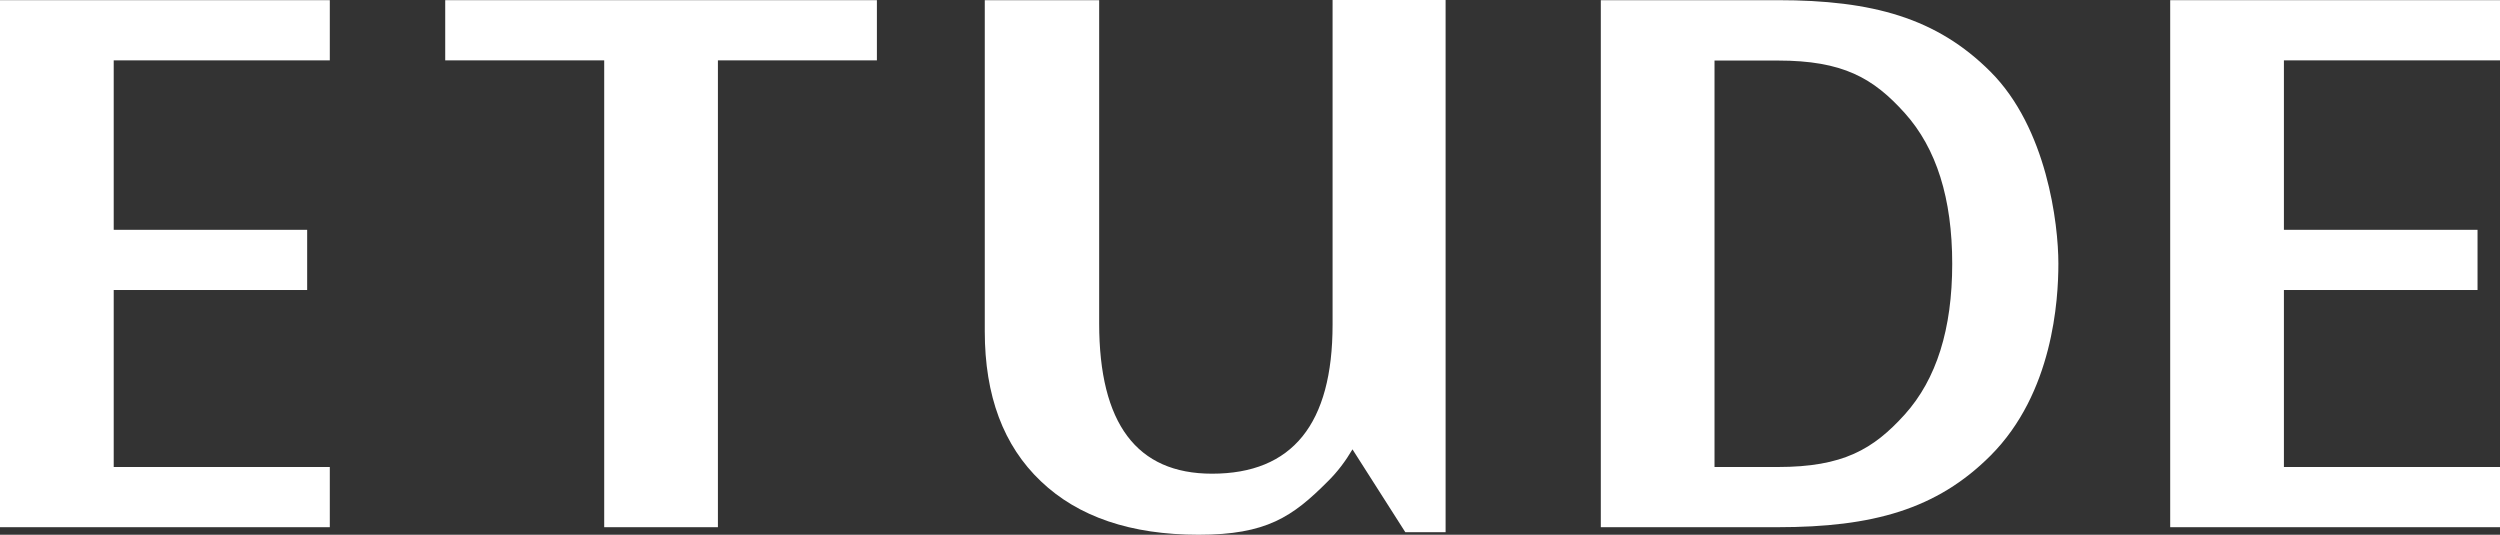 <?xml version="1.0" encoding="utf-8"?>
<!-- Generator: Adobe Illustrator 26.3.1, SVG Export Plug-In . SVG Version: 6.00 Build 0)  -->
<svg version="1.1" id="_イヤー_2" xmlns="http://www.w3.org/2000/svg" xmlns:xlink="http://www.w3.org/1999/xlink" x="0px"
	 y="0px" width="145.77px" height="31.18px" viewBox="0 0 145.77 31.18" style="enable-background:new 0 0 145.77 31.18;"
	 xml:space="preserve">
<rect x="0" y="0" width="145.77" height="31.18" fill="#333333" stroke="none"/>
<style type="text/css">
	.st0{fill:#FFFFFF;}
</style>
<g id="_イヤー_1-2">
	<g>
		<polygon class="st0" points="0,0.01 0,30.74 19.23,30.74 19.23,27.23 6.63,27.23 6.63,16.91 17.91,16.91 17.91,13.4 6.63,13.4 
			6.63,3.52 19.23,3.52 19.23,0.01 		"/>
		<polygon class="st0" points="25.96,0.01 25.96,3.52 35.23,3.52 35.23,30.74 41.86,30.74 41.86,3.52 51.13,3.52 51.13,0.01 		"/>
		<path class="st0" d="M103.66,0.01c5.53,0,9.27,1.04,12.4,4.17c3.29,3.29,3.96,8.86,3.96,11.19c0,2.12-0.31,7.55-3.96,11.2
			c-3.13,3.13-6.87,4.17-12.4,4.17H93.34V0.01H103.66z M103.66,27.23c3.8,0,5.57-1.03,7.41-3.07c1.84-2.05,2.76-4.97,2.76-8.78
			s-0.92-6.73-2.76-8.78c-1.84-2.05-3.61-3.07-7.41-3.07h-3.69v23.7H103.66z"/>
		<polygon class="st0" points="145.77,3.52 133.17,3.52 133.17,13.4 144.46,13.4 144.46,16.91 133.17,16.91 133.17,27.23 
			145.77,27.23 145.77,30.74 126.54,30.74 126.54,0.01 145.77,0.01 		"/>
		<path class="st0" d="M77.78,0H77.7v18.93c0,5.79-2.34,8.69-7.03,8.69c-4.39,0-6.58-2.92-6.58-8.77V0.01h-6.67v19.31
			c0,3.76,1.09,6.67,3.27,8.74c2.18,2.08,5.25,3.12,9.2,3.12s5.47-1.04,7.54-3.12c0.56-0.55,1.03-1.18,1.43-1.86l3.08,4.83h2.35V0
			H77.78z"/>
	</g>
</g>
</svg>
